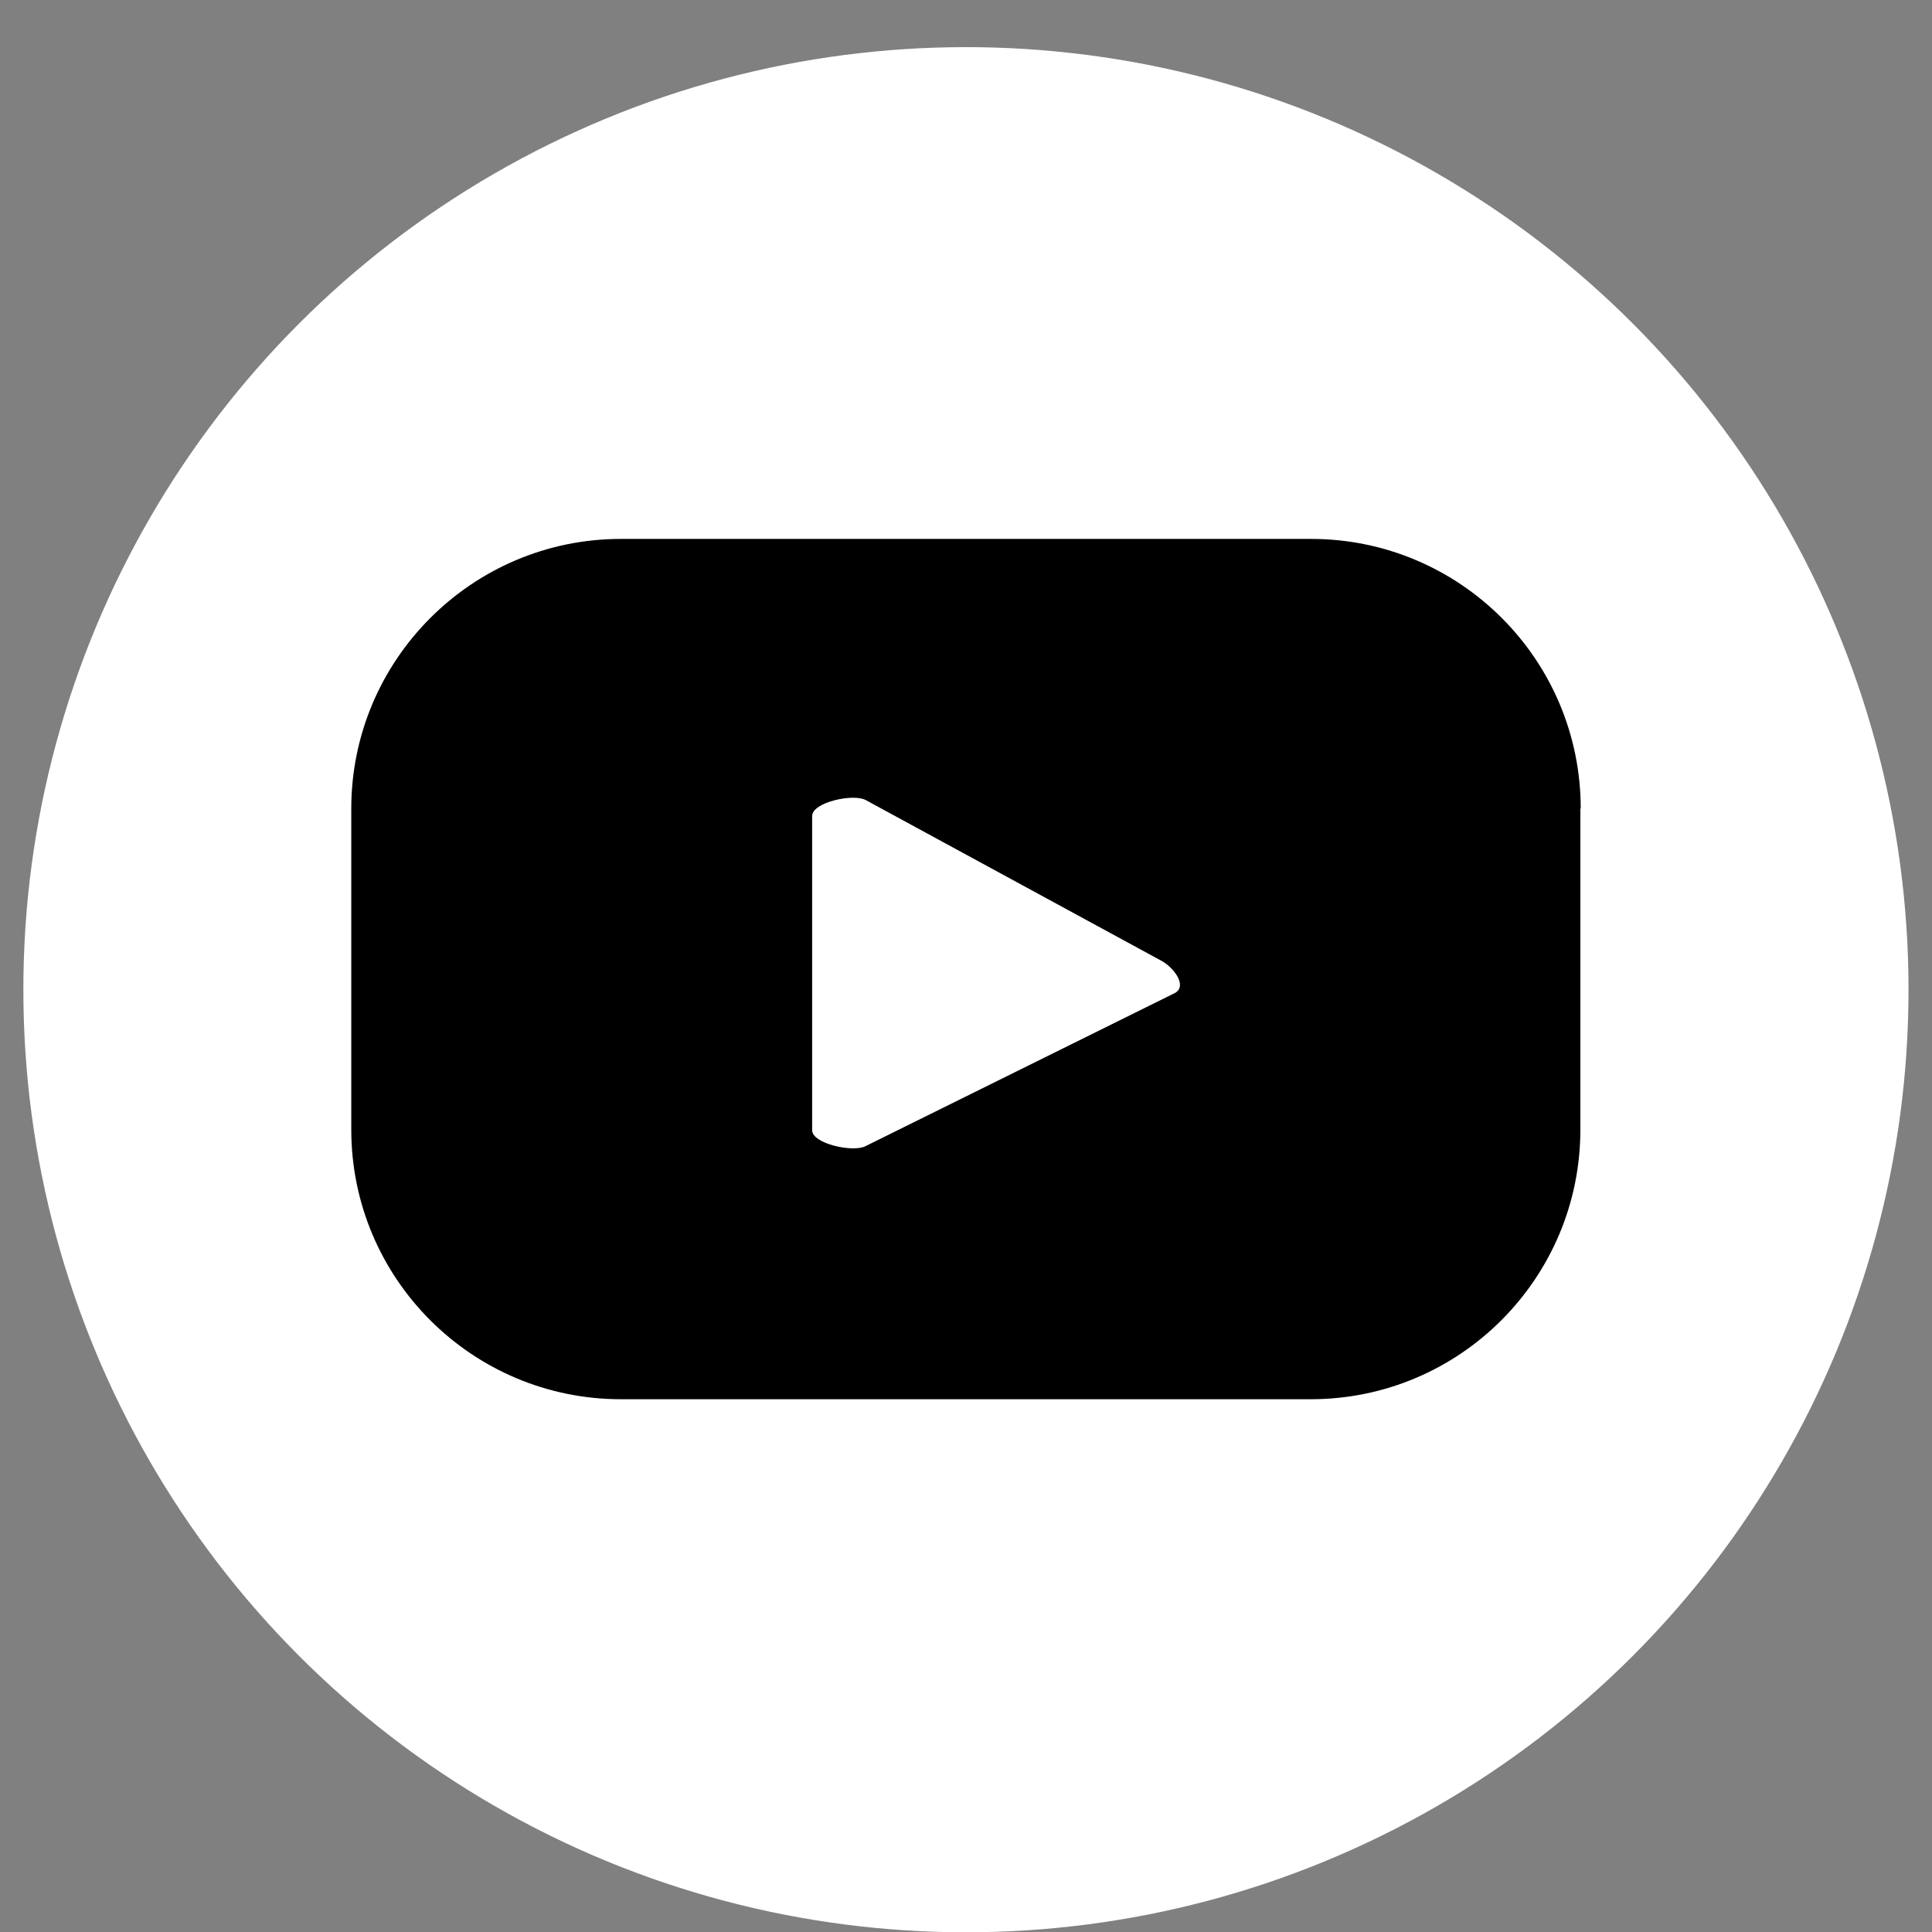<svg width="33" height="33" viewBox="0 0 33 33" fill="none" xmlns="http://www.w3.org/2000/svg">
<rect x="0" y="0" width="33" height="33" fill="#808080" stroke="none"/>
<circle cx="16.499" cy="16.905" r="16.1" fill="white"/>
<g clip-path="url(#clip0_184_556)">
<path d="M27 13.812C27 11.265 24.934 9.205 22.393 9.205H10.606C8.065 9.205 6 11.271 6 13.812V19.294C6 21.84 8.065 23.9 10.606 23.9H22.388C24.934 23.9 26.994 21.834 26.994 19.294V13.812H27ZM20.067 16.962L14.782 19.578C14.573 19.688 13.872 19.537 13.872 19.305V13.939C13.872 13.701 14.579 13.55 14.788 13.666L19.847 16.416C20.061 16.538 20.282 16.845 20.067 16.962Z" fill="black"/>
</g>
<defs>
<clipPath id="clip0_184_556">
<rect width="21" height="14.7" fill="white" transform="translate(6 9.205)"/>
</clipPath>
</defs>
</svg>
